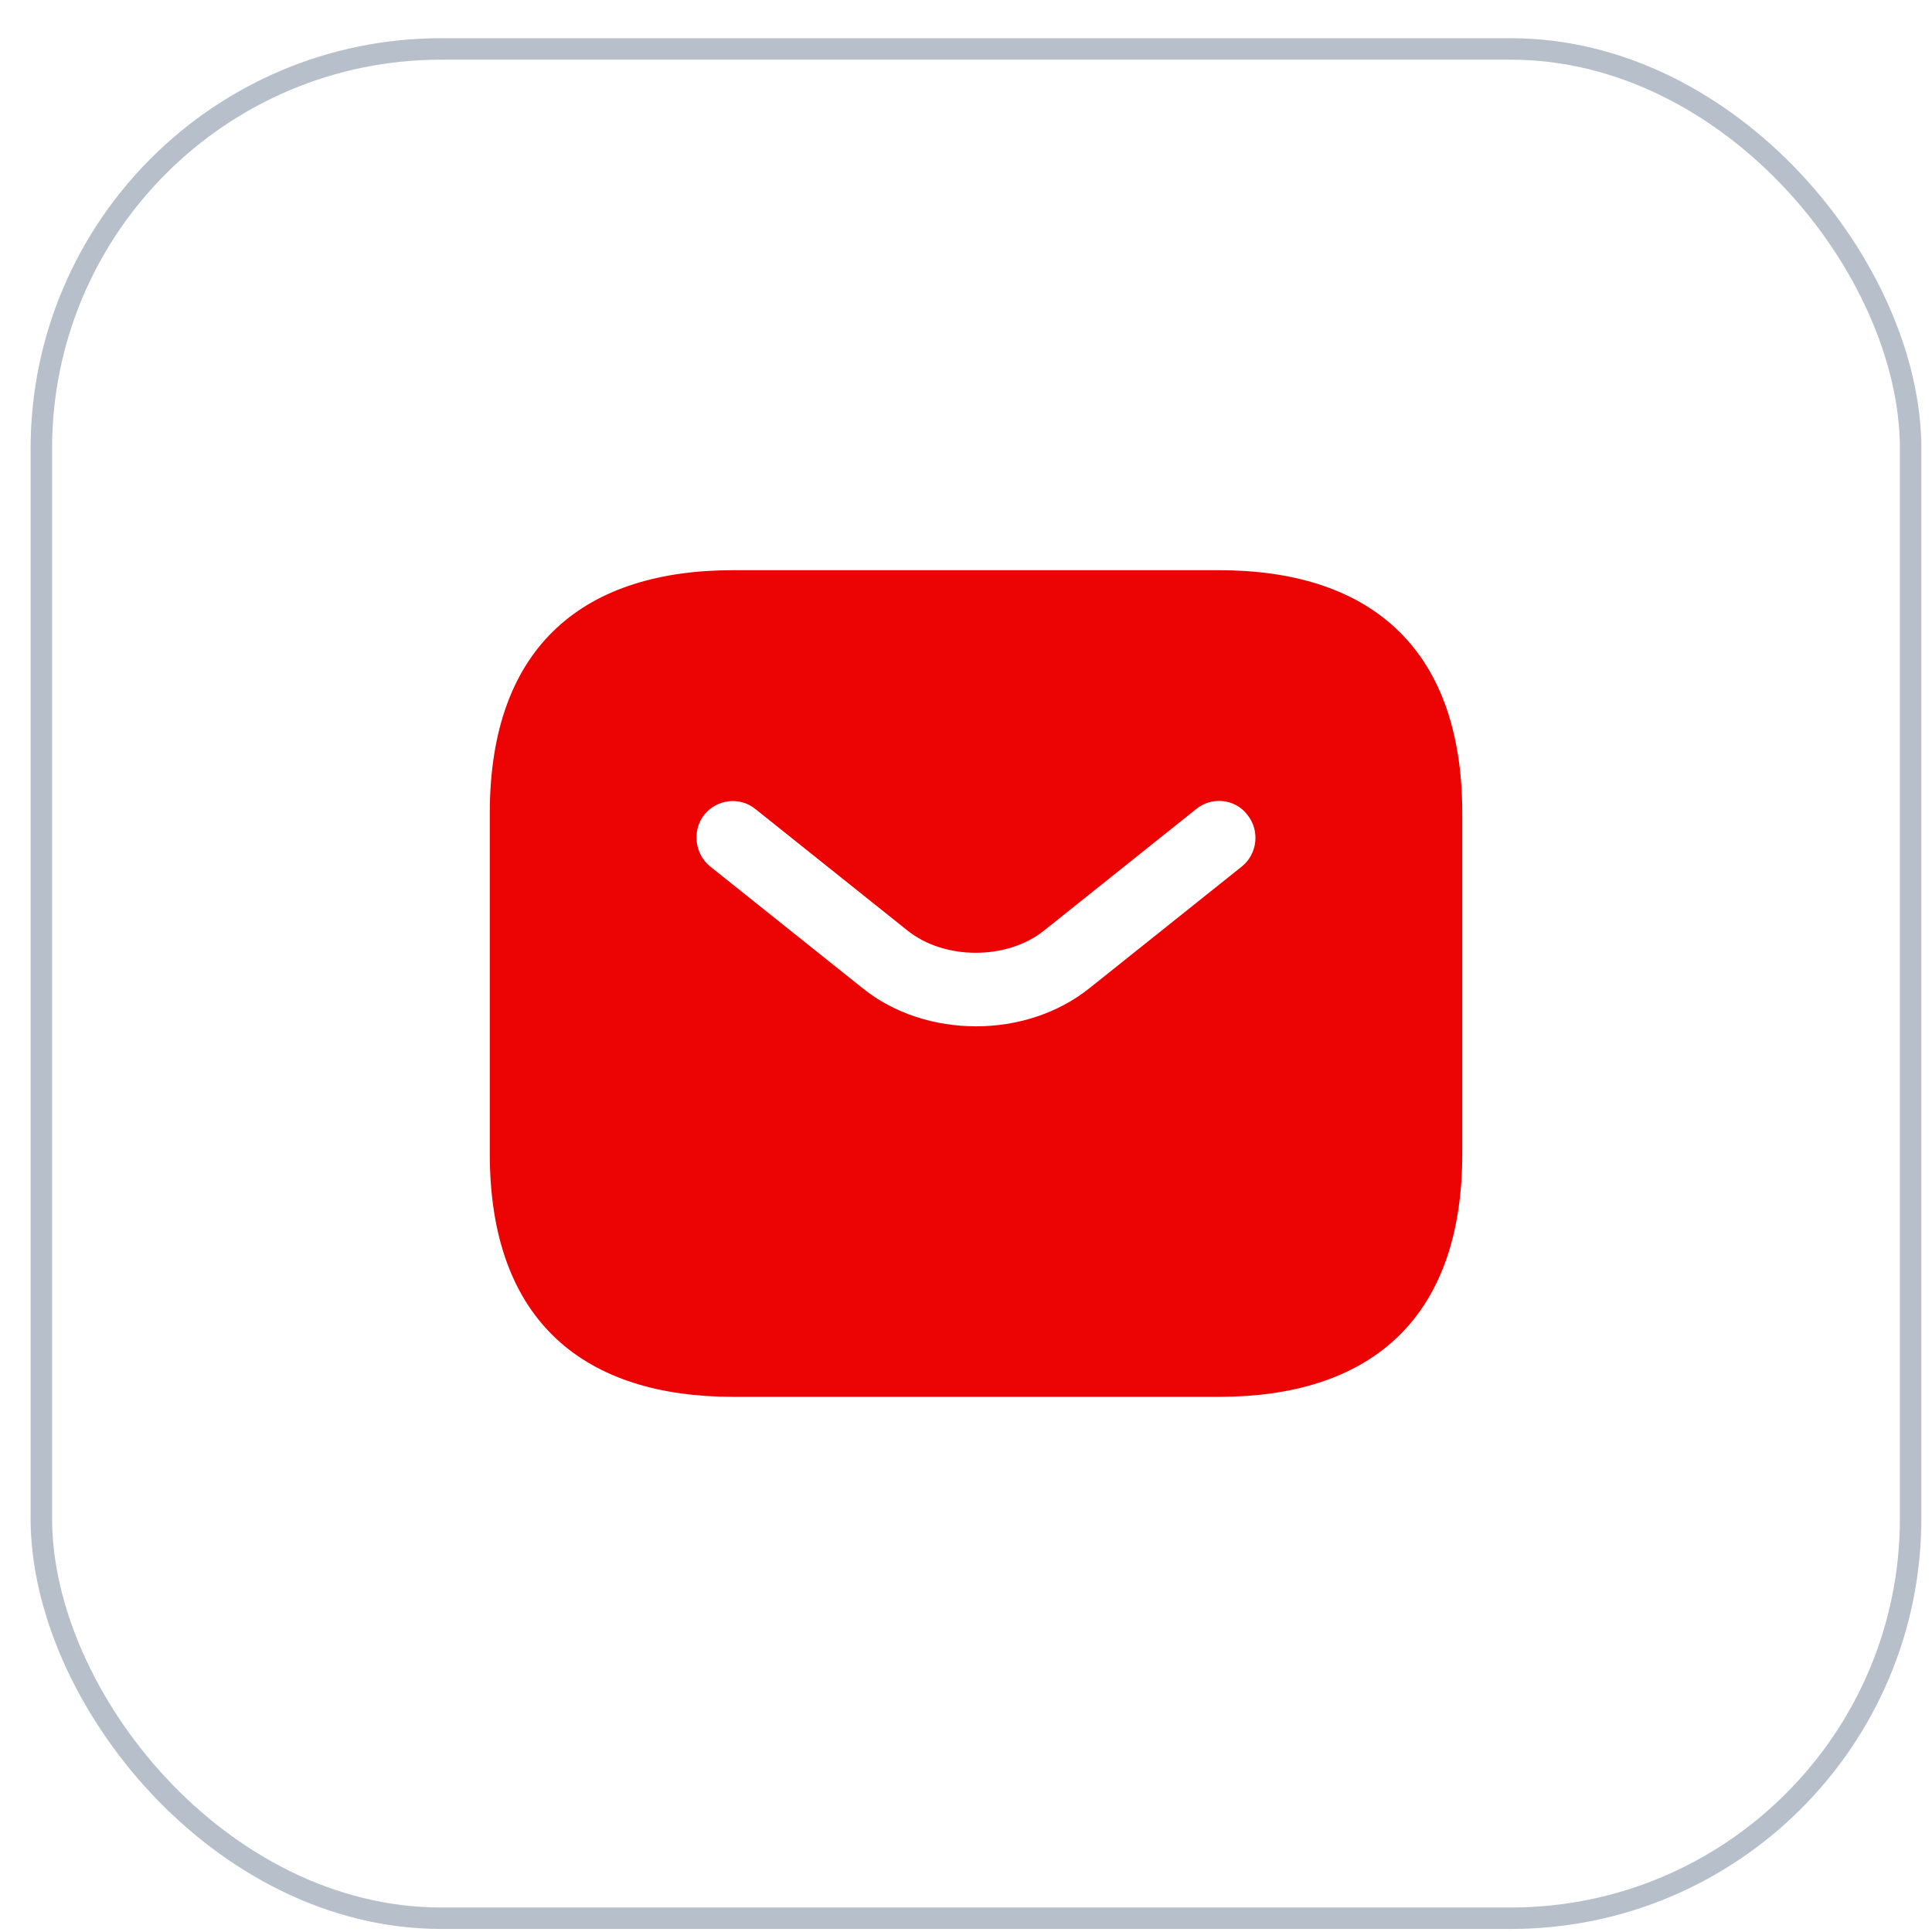 <svg width="45" height="45" viewBox="0 0 45 45" fill="none" xmlns="http://www.w3.org/2000/svg">
<rect x="0.963" y="1.14" width="43.539" height="43.539" rx="9.311" stroke="#718096" stroke-opacity="0.5" stroke-width="0.5"/>
<g style="mix-blend-mode:hard-light">
<path d="M28.396 13.281H17.071C13.673 13.281 11.408 14.98 11.408 18.944V26.872C11.408 30.837 13.673 32.535 17.071 32.535H28.396C31.794 32.535 34.059 30.837 34.059 26.872V18.944C34.059 14.98 31.794 13.281 28.396 13.281ZM28.929 20.179L25.384 23.01C24.636 23.61 23.685 23.905 22.734 23.905C21.782 23.905 20.82 23.61 20.083 23.01L16.538 20.179C16.176 19.884 16.119 19.341 16.402 18.978C16.697 18.616 17.229 18.548 17.592 18.842L21.137 21.674C21.997 22.365 23.458 22.365 24.319 21.674L27.864 18.842C28.227 18.548 28.77 18.605 29.053 18.978C29.348 19.341 29.291 19.884 28.929 20.179Z" fill="#EC0404"/>
</g>
</svg>
